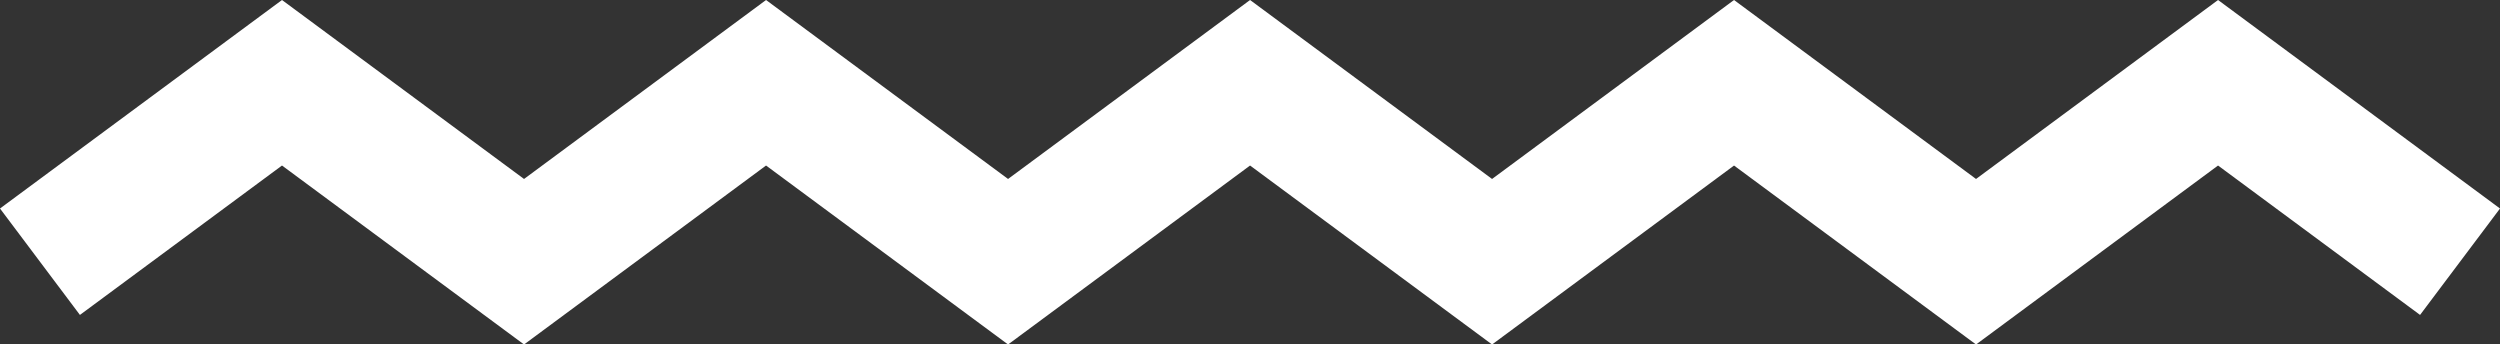 <svg width="254" height="35" viewBox="0 0 254 35" fill="none" xmlns="http://www.w3.org/2000/svg">
<rect x="0" y="0" width="254" height="35" fill="#333333" stroke="none"/>
<path d="M176.176 0L151.593 18.183L127.006 0L102.419 18.183L77.83 0L53.242 18.183L28.651 0L0 21.183L8.12 31.997L28.651 16.817L53.242 35L77.83 16.817L102.419 35L127.006 16.817L151.593 35L176.178 16.819L200.764 35L225.353 16.817L245.878 31.997L254 21.185L225.353 0L200.764 18.183L176.176 0Z" fill="white"/>
</svg>
